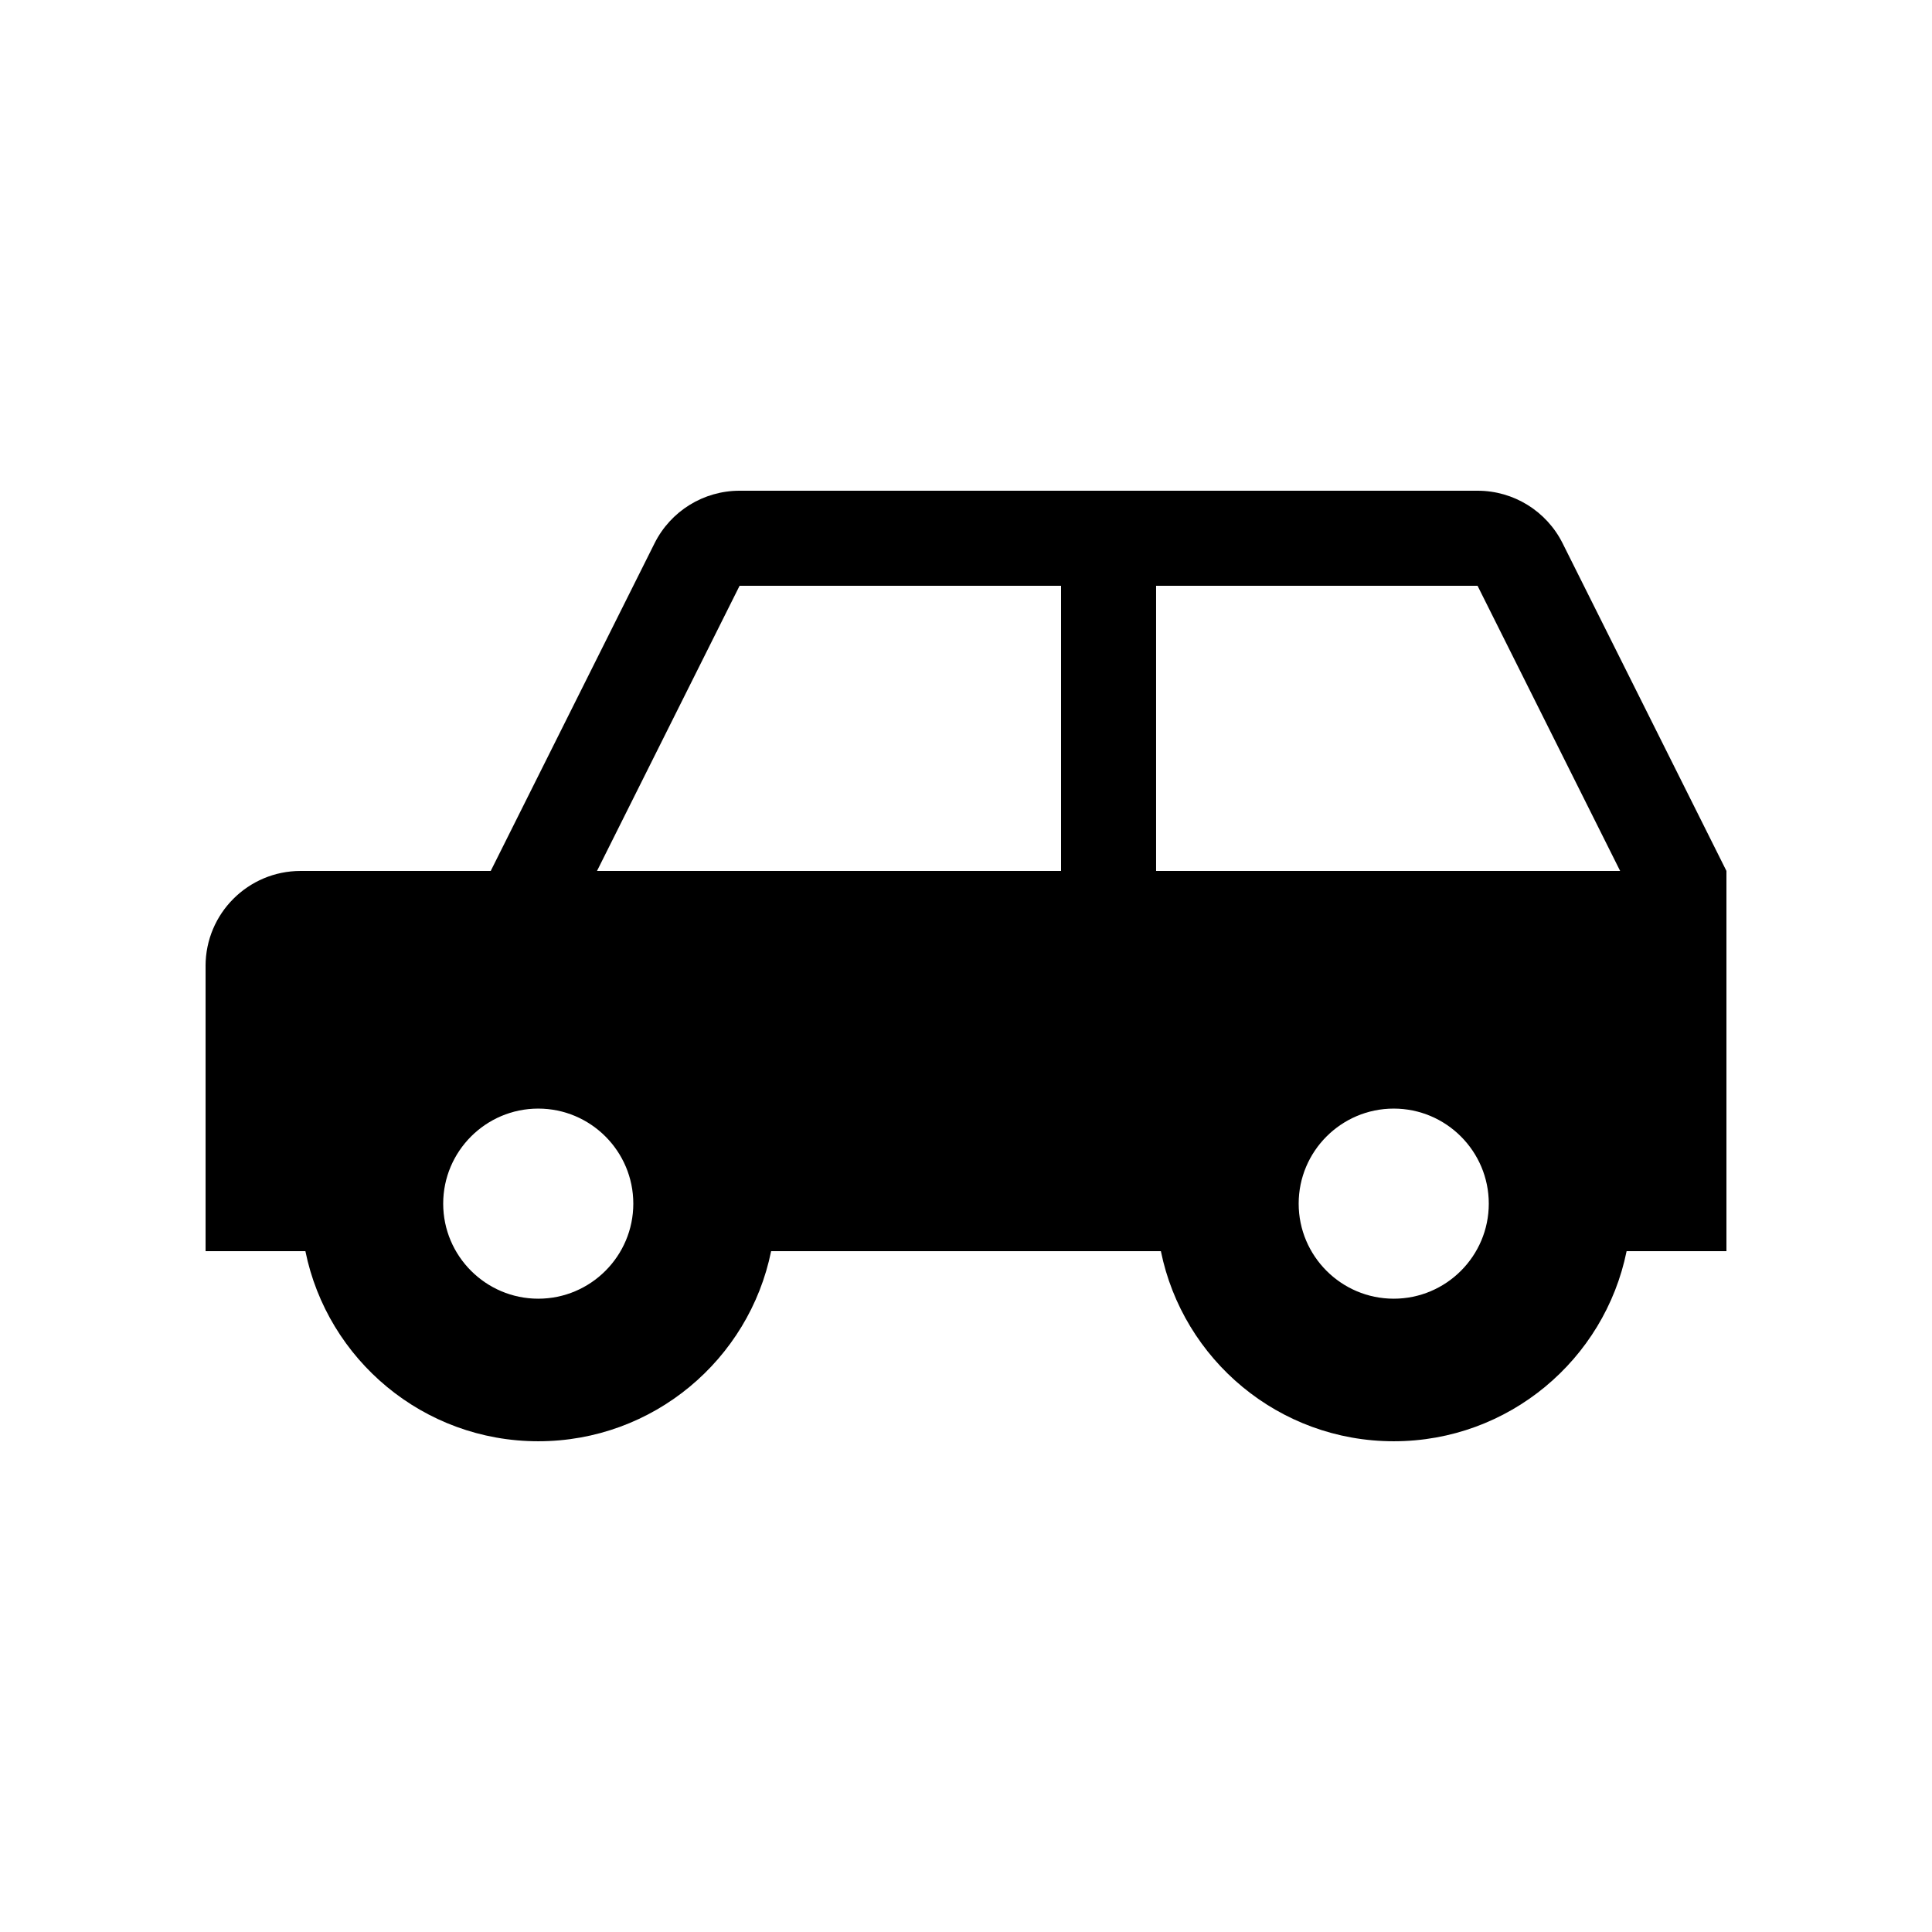 <?xml version="1.0" encoding="UTF-8"?>
<!-- Uploaded to: ICON Repo, www.svgrepo.com, Generator: ICON Repo Mixer Tools -->
<svg fill="#000000" width="800px" height="800px" version="1.1" viewBox="144 144 512 512" xmlns="http://www.w3.org/2000/svg">
 <path d="m198.48 400v75.57h26.453c5.836 28.742 31.246 50.379 61.711 50.379s55.879-21.637 61.711-50.379h103.29c5.832 28.742 31.246 50.379 61.711 50.379 30.465 0 55.879-21.637 61.711-50.379h26.457v-100.76l-43.418-86.836c-4.269-8.535-12.988-13.926-22.531-13.926h-195.58c-9.543 0-18.266 5.391-22.531 13.926l-43.418 86.836h-50.383c-13.91 0-25.188 11.281-25.188 25.191zm226.71-100.76v75.57h-122.98l37.785-75.57zm-163.74 163.74c0-13.891 11.301-25.191 25.191-25.191s25.191 11.301 25.191 25.191c0 13.887-11.301 25.188-25.191 25.188s-25.191-11.301-25.191-25.188zm226.71 0c0-13.891 11.301-25.191 25.191-25.191s25.191 11.301 25.191 25.191c0 13.887-11.301 25.188-25.191 25.188s-25.191-11.301-25.191-25.188zm85.195-88.168h-122.98v-75.57h85.195z"/>
</svg>